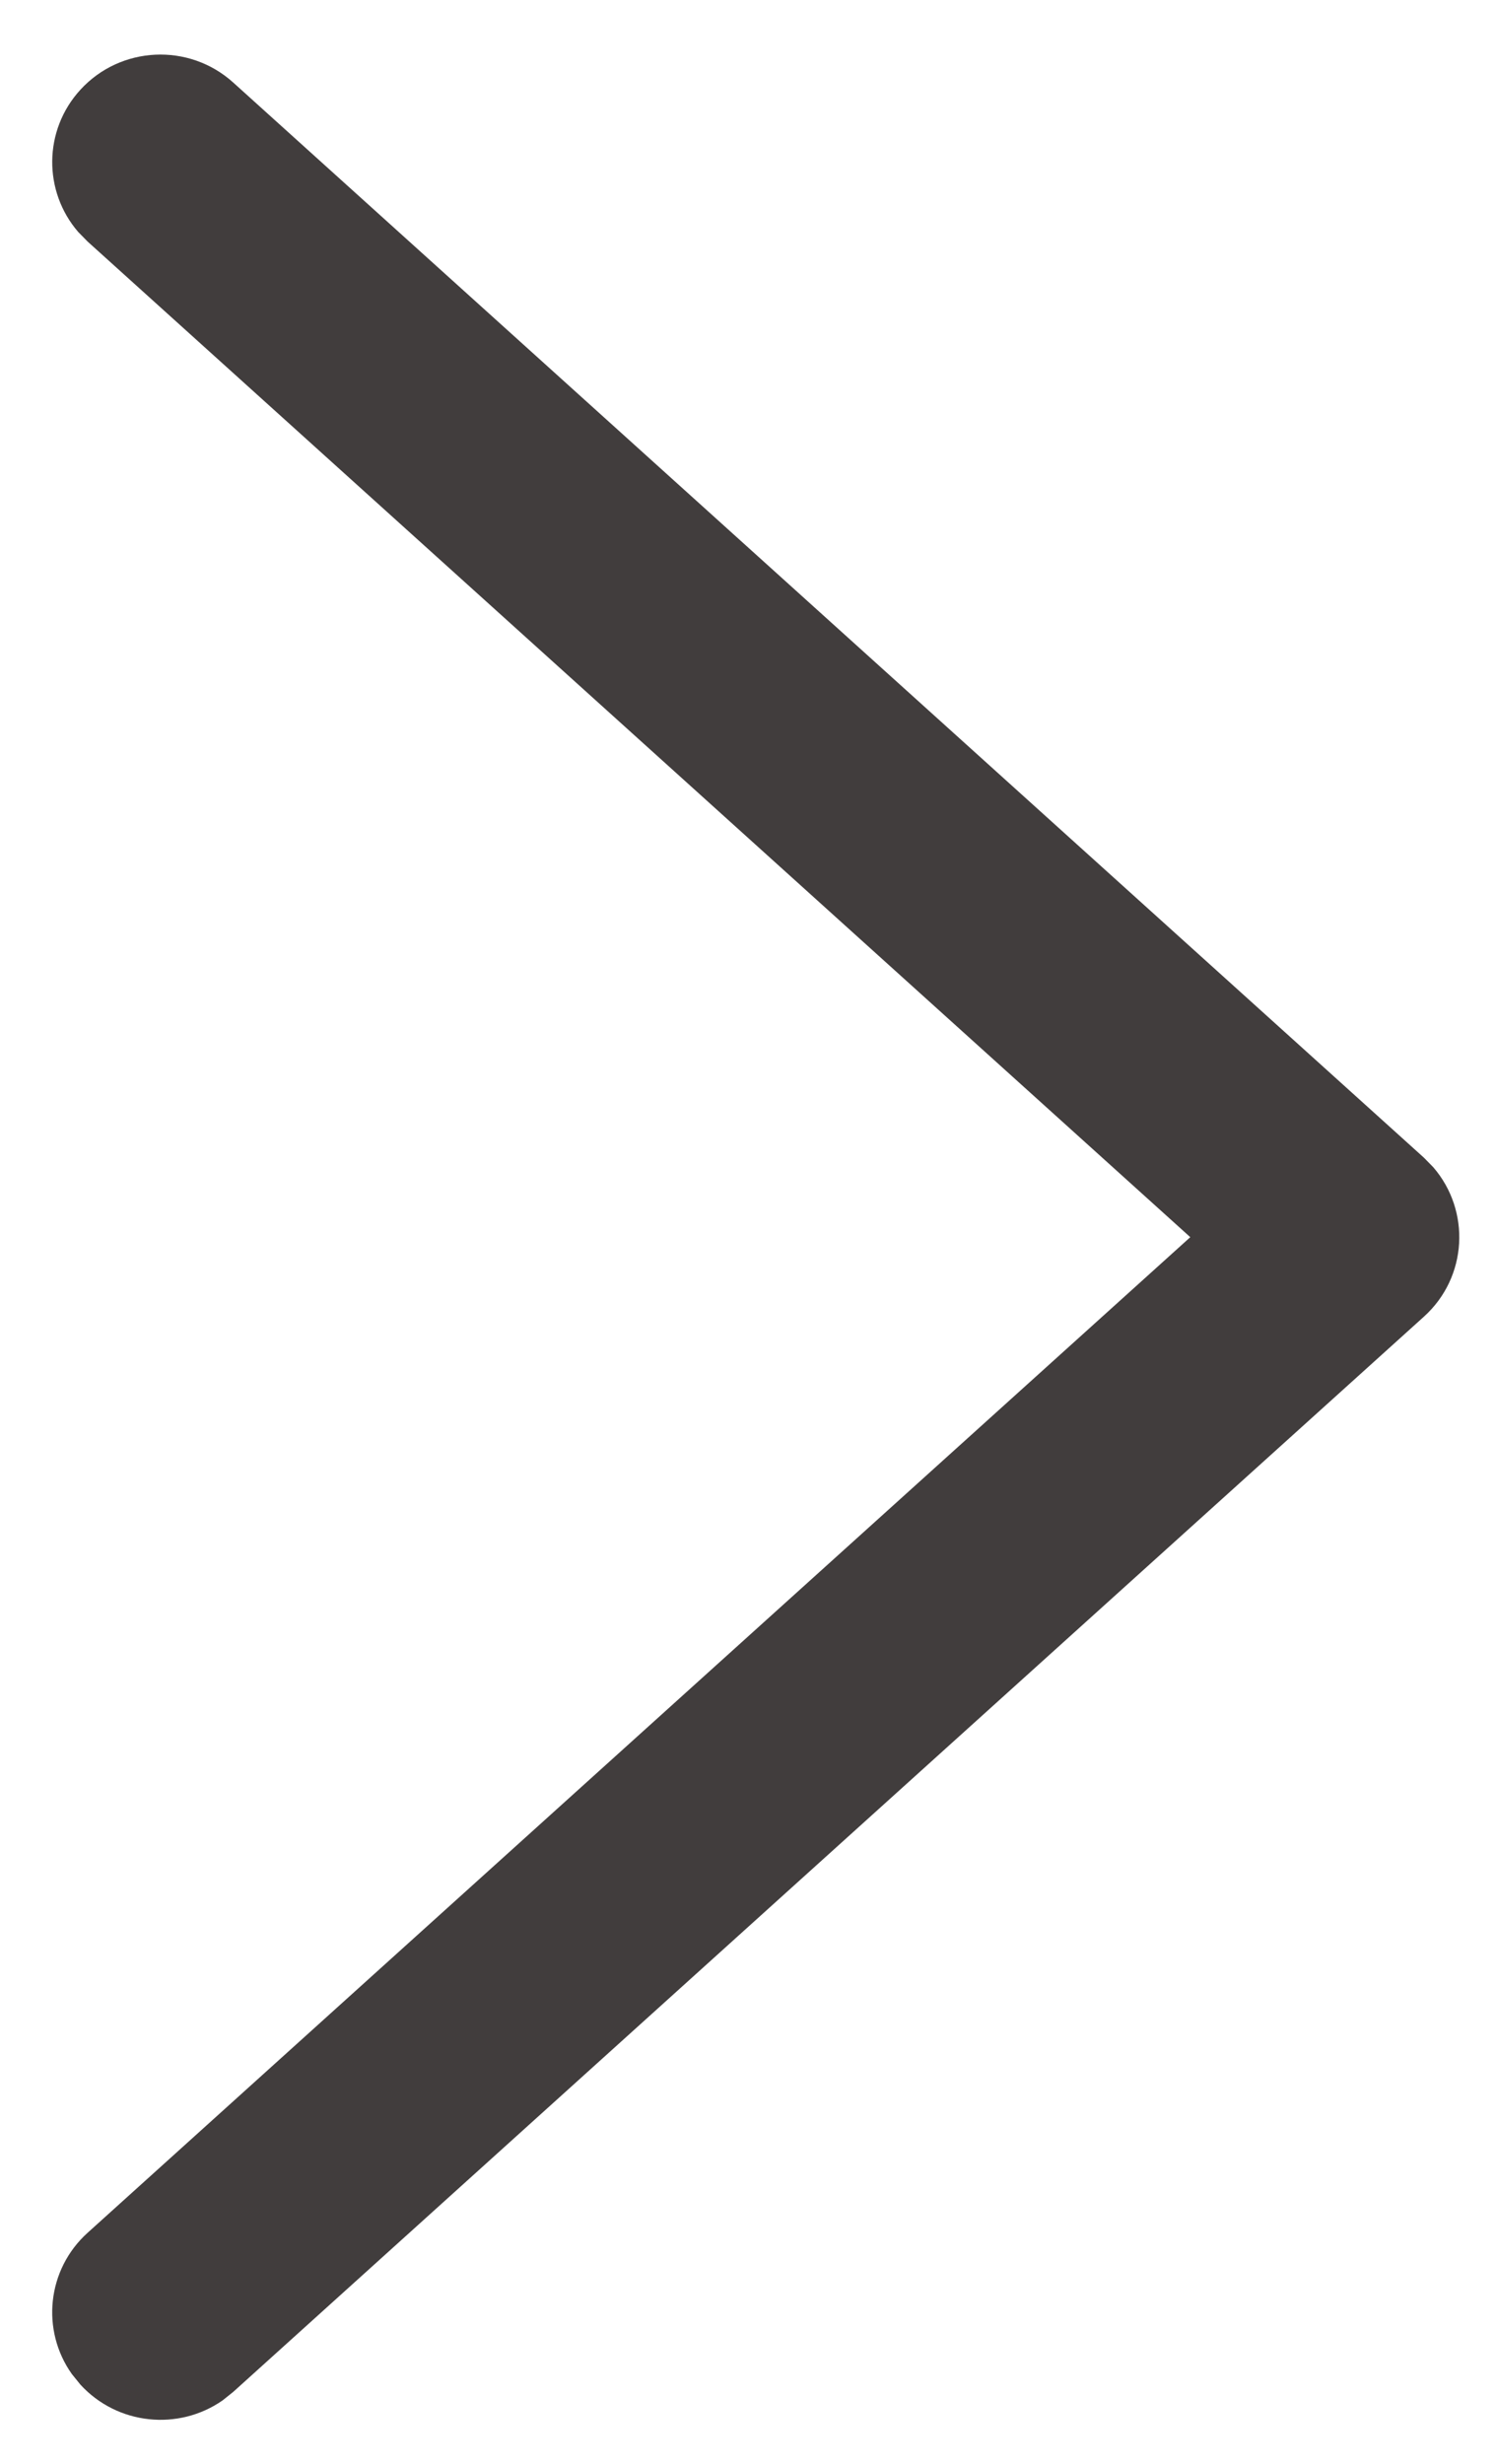 <svg width="17" height="28" viewBox="0 0 17 28" fill="none" xmlns="http://www.w3.org/2000/svg">
<path id="Path" fill-rule="evenodd" clip-rule="evenodd" d="M2.652 0.938C2.149 0.484 1.371 0.521 0.914 1.02C0.492 1.481 0.491 2.175 0.889 2.636L0.997 2.746L13.535 14.06L0.997 25.374C0.532 25.793 0.465 26.484 0.817 26.98L0.914 27.1C1.336 27.561 2.032 27.628 2.532 27.279L2.652 27.183L16.191 14.964C16.69 14.514 16.725 13.759 16.298 13.265L16.191 13.156L2.652 0.938Z" fill="#413D3D"/>
</svg>

